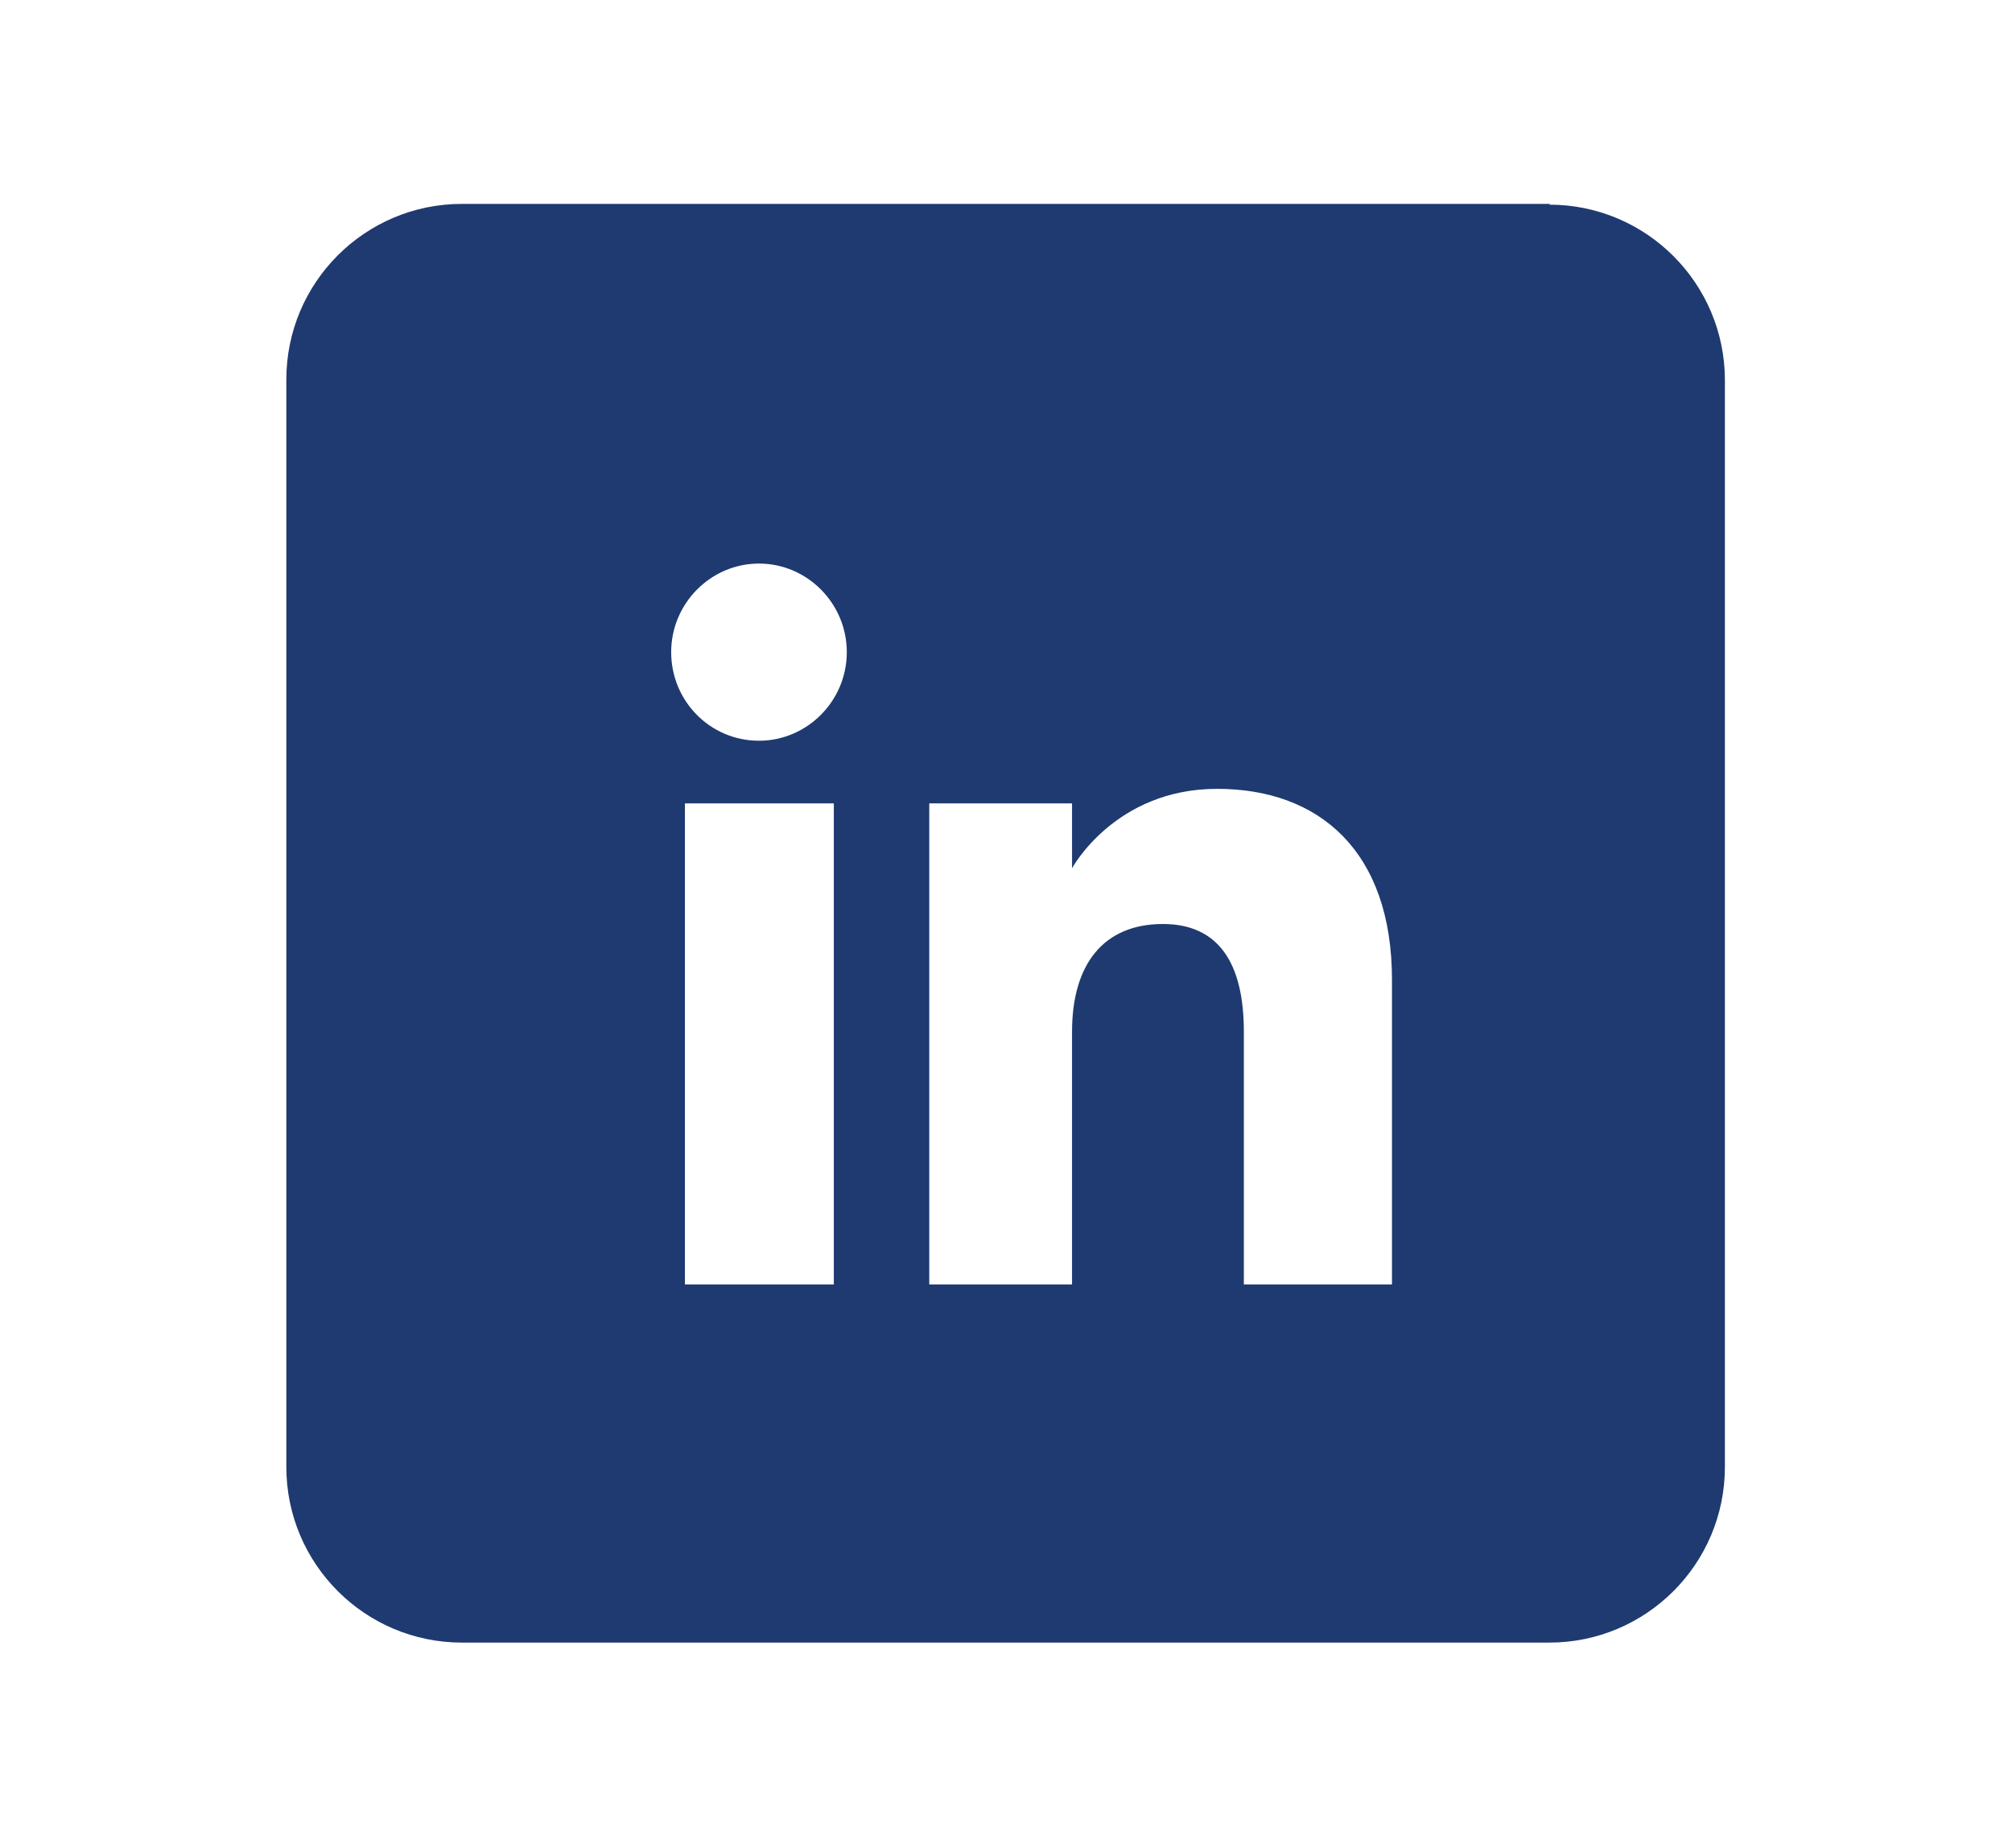 <svg xmlns="http://www.w3.org/2000/svg" id="Graphics-Electric" viewBox="0 0 26.35 24.2"><defs><style>.cls-1{fill:#1f3a70;fill-rule:evenodd;stroke-width:0px;}</style></defs><path class="cls-1" d="M20.3,2.67H6.05c-1.27,0-2.3,1.03-2.3,2.3v14.24c0,1.27,1.03,2.3,2.3,2.3h14.24c1.27,0,2.3-1.03,2.3-2.3V4.98c0-1.27-1.03-2.3-2.3-2.3ZM10.92,16.82h-1.95v-6.3h1.95v6.3ZM9.94,9.7c-.64,0-1.15-.52-1.15-1.16s.52-1.16,1.15-1.16,1.15.52,1.15,1.16-.52,1.16-1.15,1.16ZM18.23,16.82h-1.94v-3.31c0-.91-.34-1.41-1.06-1.41-.78,0-1.19.53-1.19,1.41v3.31h-1.87v-6.3h1.87v.85s.56-1.04,1.9-1.04,2.29.82,2.29,2.5v3.99Z"></path></svg>